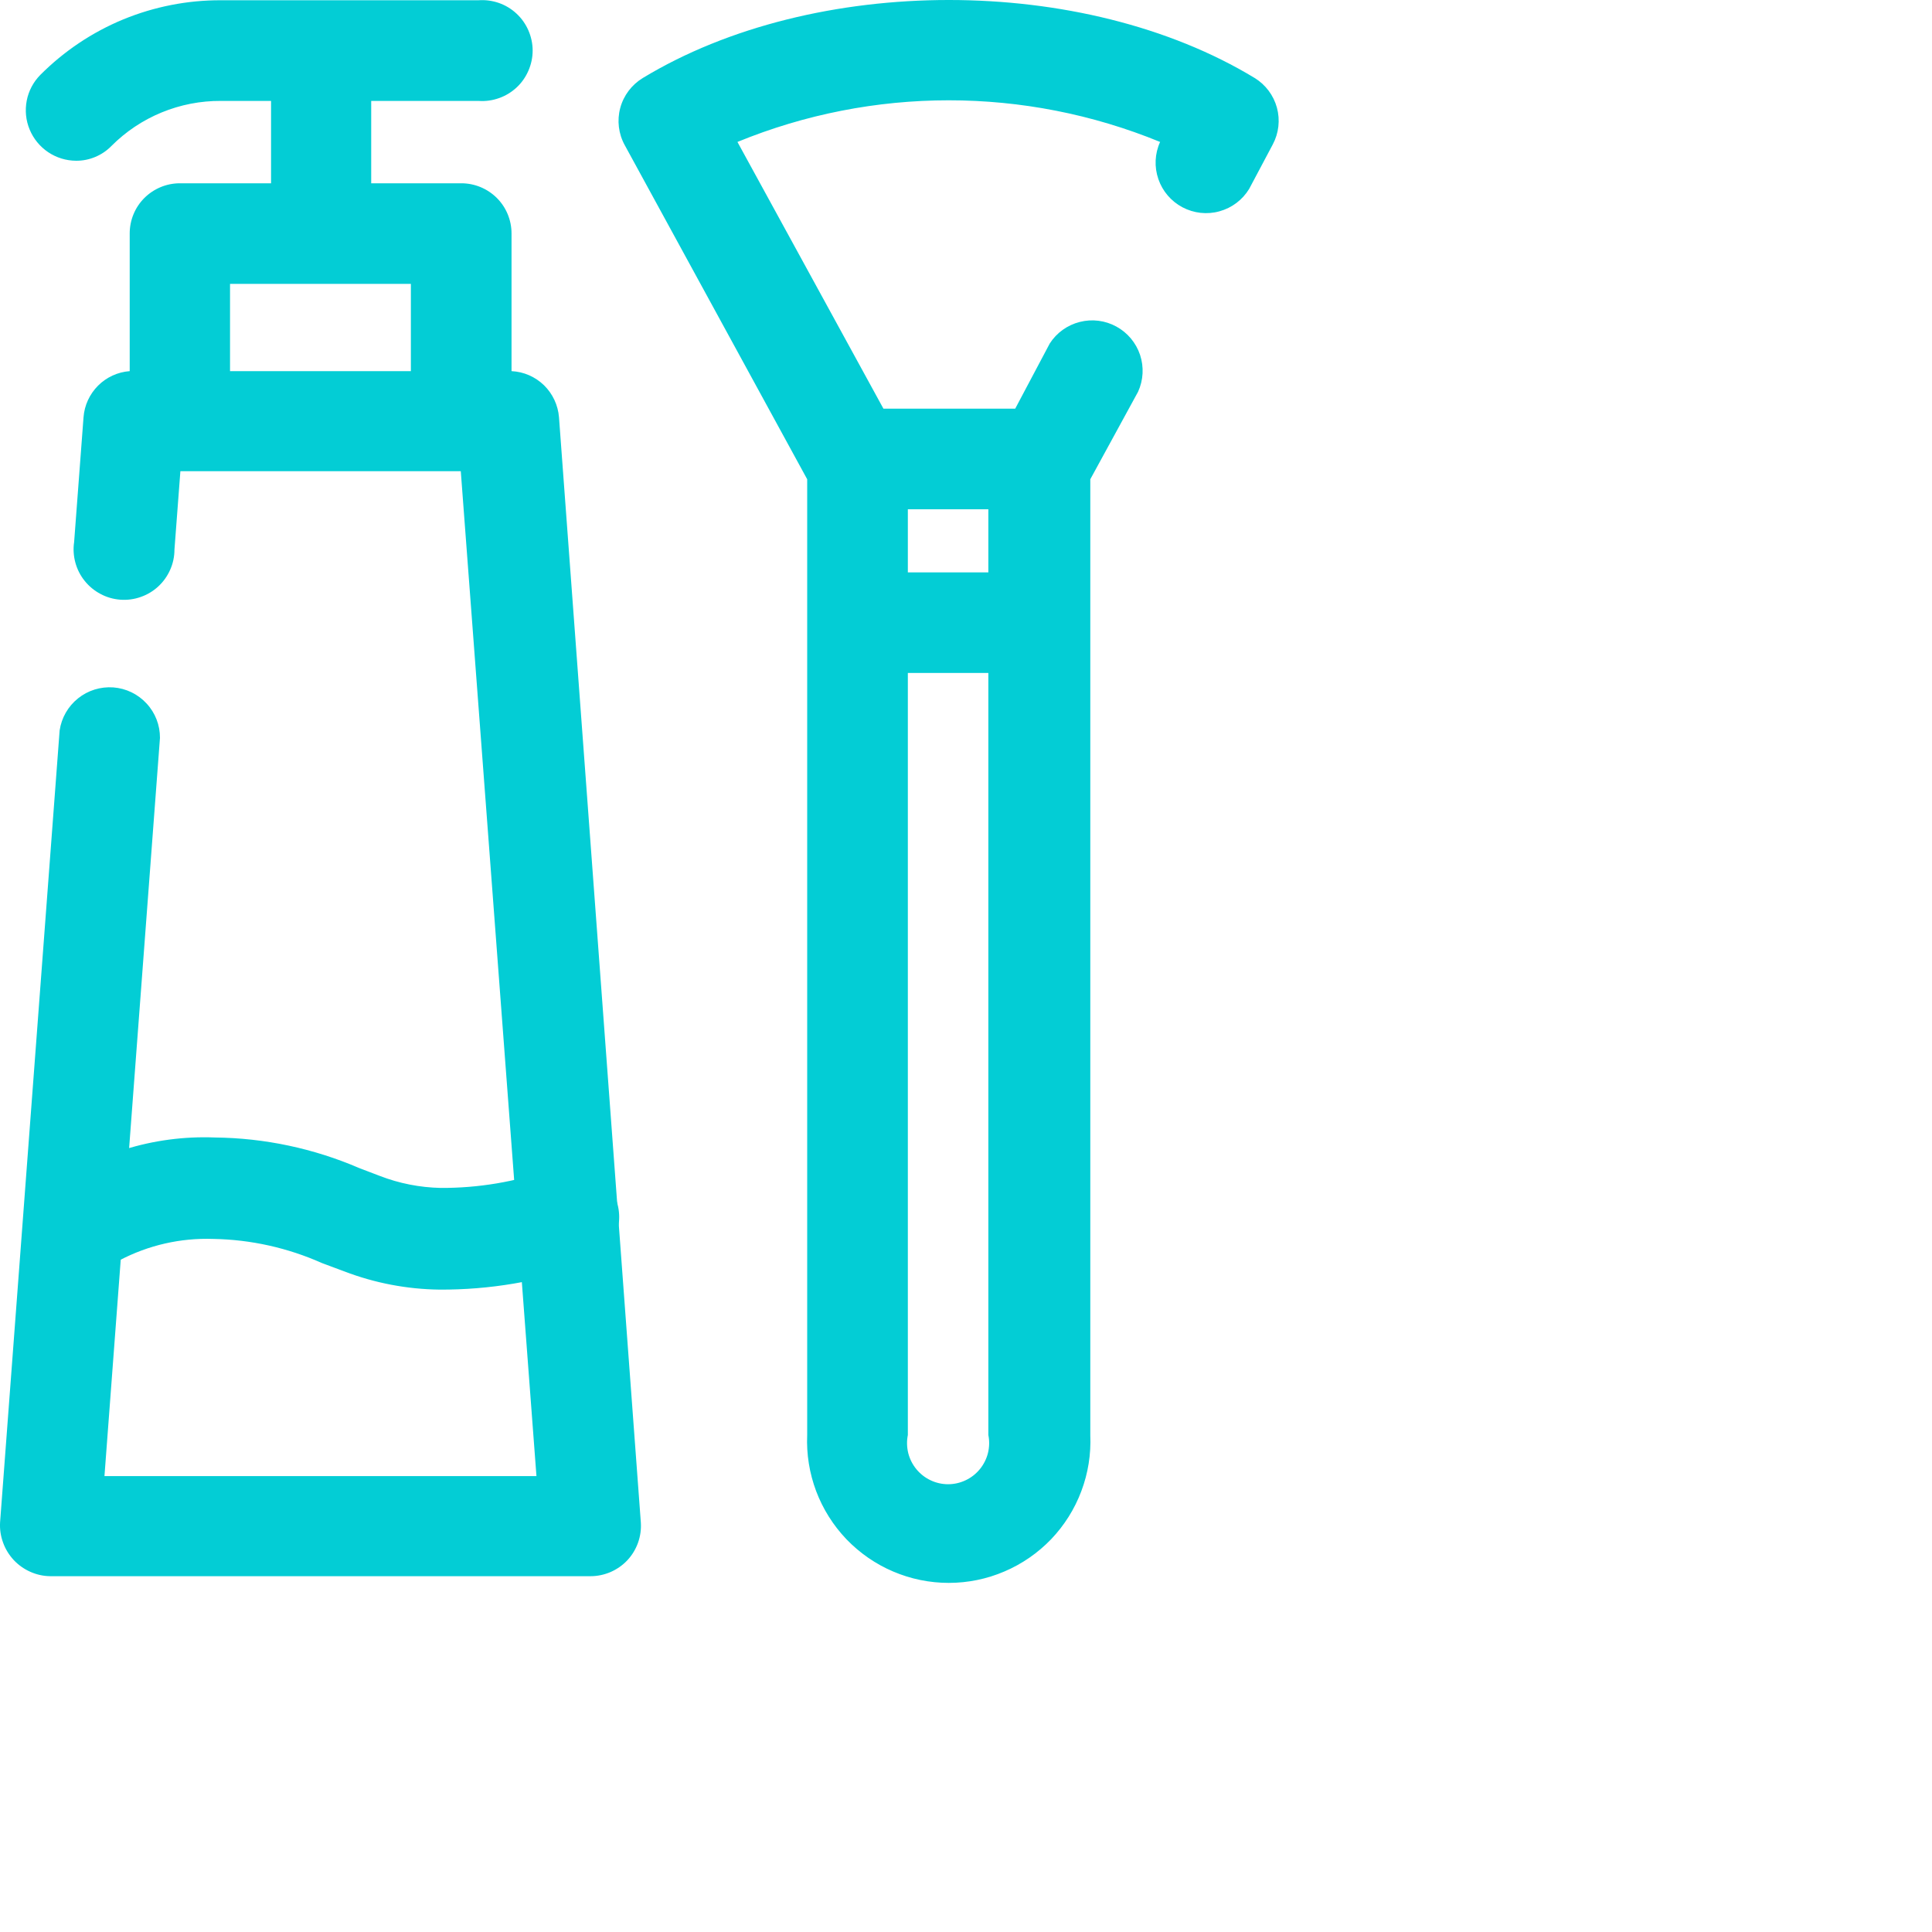<svg width="30" height="30" viewBox="0 0 30 30" fill="none" xmlns="http://www.w3.org/2000/svg">
<path d="M16.15 10.45H13.312C13.115 10.436 12.931 10.347 12.796 10.202C12.661 10.057 12.586 9.867 12.586 9.669C12.586 9.471 12.661 9.281 12.796 9.136C12.931 8.991 13.115 8.902 13.312 8.888H16.15C16.347 8.902 16.532 8.991 16.667 9.136C16.801 9.281 16.876 9.471 16.876 9.669C16.876 9.867 16.801 10.057 16.667 10.202C16.532 10.347 16.347 10.436 16.15 10.45V10.45ZM6.825 20.025C6.319 20.019 5.818 19.923 5.346 19.742L5 19.613C4.468 19.376 3.894 19.248 3.313 19.238C2.806 19.22 2.303 19.335 1.854 19.571C1.778 19.718 1.657 19.838 1.509 19.912C1.361 19.986 1.193 20.011 1.029 19.984C0.866 19.956 0.715 19.878 0.599 19.76C0.483 19.641 0.407 19.489 0.383 19.325V19.159C0.373 19.033 0.394 18.907 0.444 18.791C0.494 18.676 0.572 18.574 0.671 18.496C1.437 17.92 2.379 17.625 3.338 17.663C4.109 17.671 4.871 17.833 5.579 18.138L5.896 18.259C6.198 18.376 6.518 18.439 6.842 18.446C7.425 18.449 8.004 18.352 8.554 18.159C8.751 18.087 8.968 18.096 9.158 18.184C9.348 18.273 9.495 18.433 9.567 18.629C9.639 18.826 9.629 19.043 9.541 19.233C9.453 19.423 9.293 19.57 9.096 19.642C8.367 19.9 7.598 20.029 6.825 20.025V20.025Z" fill="#03CDD5"/>
<path d="M19.484 1.212C16.822 -0.404 12.647 -0.404 9.98 1.212C9.808 1.317 9.683 1.483 9.631 1.677C9.579 1.871 9.604 2.078 9.701 2.254L12.534 7.442V22.283C12.521 22.58 12.569 22.876 12.673 23.154C12.778 23.432 12.938 23.686 13.143 23.901C13.349 24.115 13.595 24.286 13.868 24.402C14.142 24.519 14.435 24.579 14.732 24.579C15.029 24.579 15.323 24.519 15.596 24.402C15.869 24.286 16.116 24.115 16.322 23.901C16.527 23.686 16.687 23.432 16.791 23.154C16.896 22.876 16.943 22.58 16.93 22.283V7.442L17.672 6.083C17.754 5.903 17.765 5.699 17.703 5.511C17.64 5.323 17.509 5.166 17.335 5.071C17.162 4.976 16.959 4.95 16.767 4.999C16.575 5.047 16.408 5.167 16.301 5.333L15.764 6.346H13.718L11.451 2.204C13.554 1.342 15.911 1.342 18.014 2.204C17.931 2.386 17.922 2.592 17.987 2.781C18.052 2.97 18.186 3.126 18.362 3.219C18.539 3.312 18.744 3.335 18.936 3.281C19.129 3.228 19.293 3.104 19.397 2.933L19.764 2.242C19.857 2.067 19.88 1.863 19.828 1.672C19.776 1.481 19.653 1.316 19.484 1.212V1.212ZM14.097 7.908H15.347V22.283C15.366 22.376 15.363 22.471 15.341 22.563C15.318 22.654 15.275 22.74 15.215 22.813C15.155 22.886 15.08 22.945 14.995 22.985C14.909 23.026 14.816 23.047 14.722 23.047C14.628 23.047 14.534 23.026 14.449 22.985C14.364 22.945 14.289 22.886 14.229 22.813C14.169 22.74 14.126 22.654 14.103 22.563C14.081 22.471 14.078 22.376 14.097 22.283V7.908ZM7.943 5.763V3.625C7.943 3.418 7.861 3.22 7.715 3.074C7.568 2.928 7.37 2.846 7.164 2.846H5.764V1.567H7.43C7.538 1.575 7.646 1.56 7.747 1.524C7.849 1.489 7.942 1.432 8.021 1.359C8.1 1.286 8.162 1.197 8.205 1.098C8.248 1 8.271 0.893 8.271 0.785C8.271 0.678 8.248 0.571 8.205 0.472C8.162 0.374 8.1 0.285 8.021 0.212C7.942 0.138 7.849 0.082 7.747 0.046C7.646 0.011 7.538 -0.004 7.43 0.004H3.43C2.909 0.002 2.393 0.104 1.912 0.302C1.431 0.501 0.994 0.794 0.626 1.163C0.518 1.272 0.444 1.412 0.415 1.563C0.386 1.714 0.401 1.871 0.461 2.013C0.52 2.155 0.62 2.277 0.748 2.363C0.876 2.449 1.026 2.495 1.18 2.496C1.283 2.497 1.384 2.477 1.479 2.437C1.573 2.398 1.659 2.34 1.73 2.267C1.953 2.043 2.218 1.866 2.51 1.746C2.802 1.626 3.115 1.565 3.43 1.567H4.209V2.846H2.789C2.583 2.847 2.386 2.93 2.24 3.076C2.095 3.222 2.014 3.419 2.014 3.625V5.763C1.828 5.777 1.654 5.857 1.523 5.988C1.391 6.12 1.311 6.294 1.297 6.479L1.151 8.417C1.135 8.523 1.142 8.632 1.17 8.735C1.198 8.839 1.247 8.936 1.315 9.02C1.382 9.104 1.466 9.173 1.561 9.223C1.656 9.274 1.76 9.304 1.868 9.312C1.975 9.32 2.083 9.306 2.184 9.27C2.286 9.235 2.379 9.179 2.458 9.106C2.537 9.033 2.6 8.944 2.643 8.846C2.687 8.747 2.709 8.641 2.709 8.533L2.801 7.317H7.155L8.33 22.921H1.622L2.484 11.458C2.485 11.26 2.411 11.069 2.276 10.924C2.142 10.778 1.957 10.689 1.76 10.674C1.562 10.66 1.366 10.72 1.212 10.844C1.057 10.968 0.955 11.146 0.926 11.342L0.001 23.642C-0.005 23.748 0.011 23.854 0.048 23.954C0.084 24.055 0.141 24.146 0.213 24.224C0.286 24.302 0.374 24.364 0.471 24.407C0.569 24.451 0.674 24.474 0.78 24.475H9.172C9.279 24.475 9.384 24.452 9.482 24.41C9.58 24.367 9.669 24.305 9.742 24.227C9.815 24.149 9.871 24.056 9.907 23.956C9.943 23.855 9.958 23.748 9.951 23.642L8.68 6.479C8.665 6.291 8.582 6.114 8.447 5.982C8.311 5.85 8.132 5.772 7.943 5.763V5.763ZM6.38 5.763H3.572V4.408H6.38V5.763Z" fill="#03CDD5"/>
</svg>
